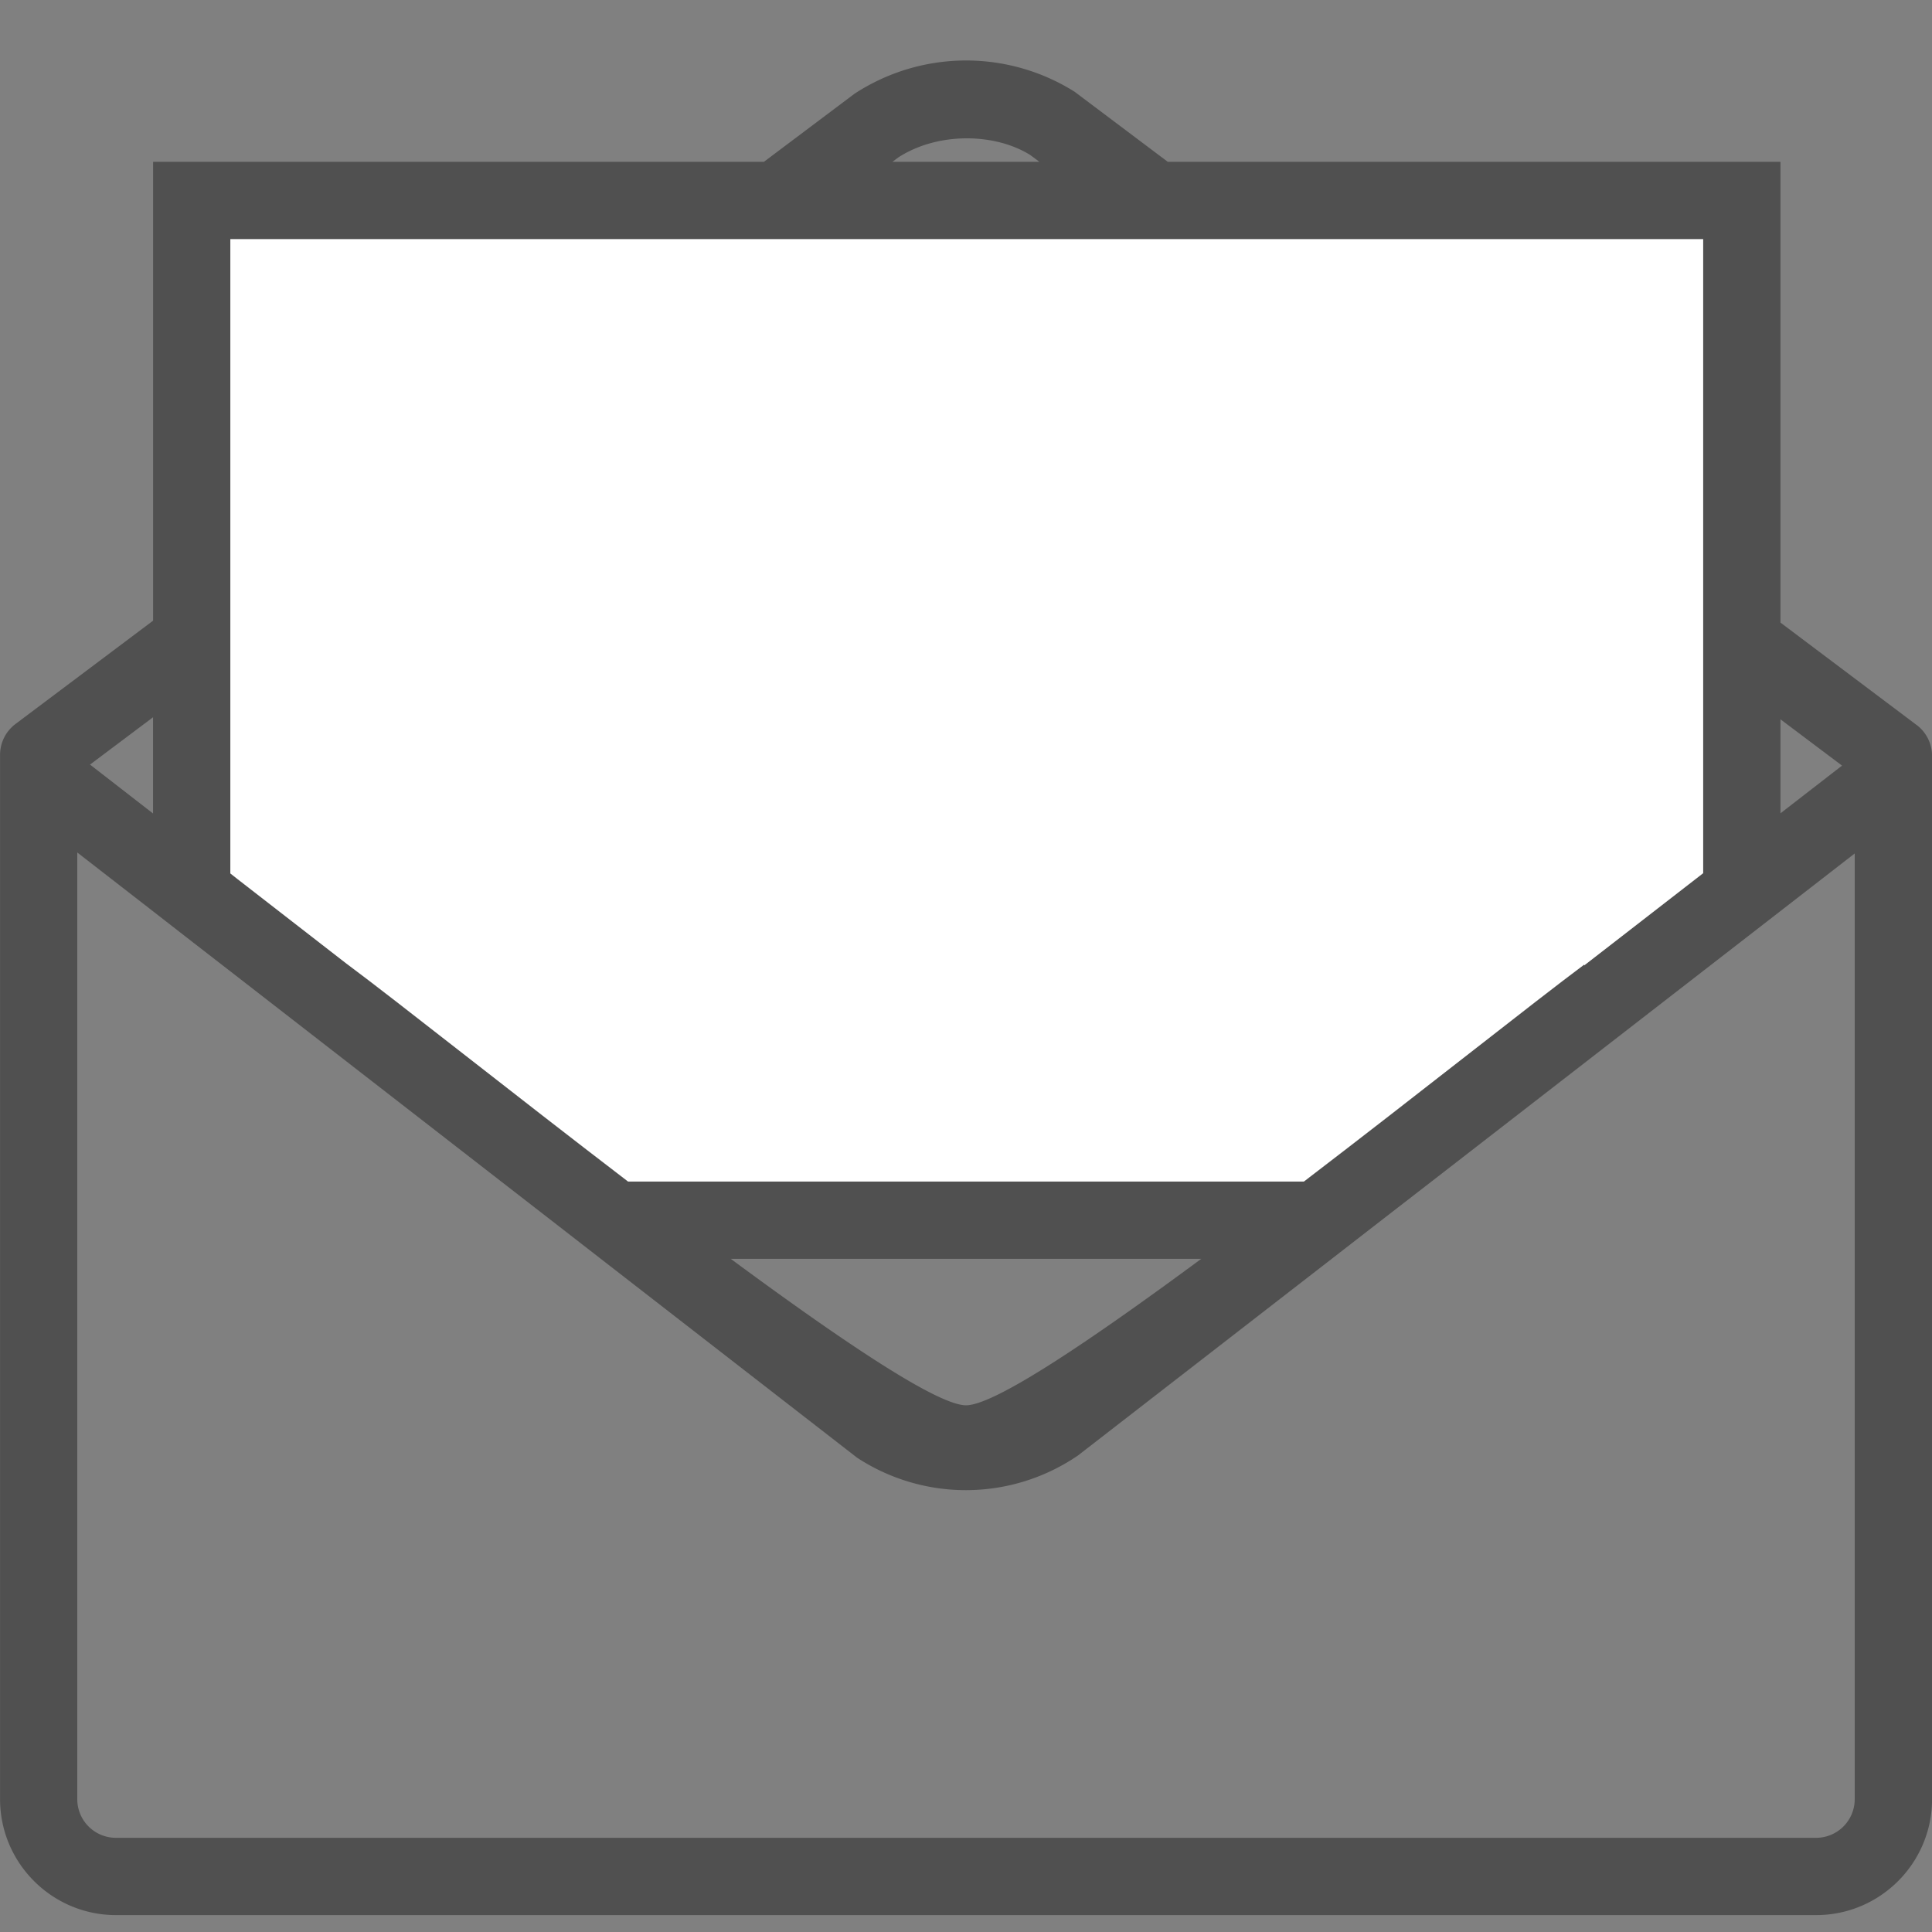 <svg xmlns="http://www.w3.org/2000/svg" width="32" height="32" viewBox="0 0 32 32">
    <rect x="0" y="0" width="32" height="32" fill="#808080" stroke="none"/>
    <g fill="none" fill-rule="evenodd">
        <path fill="#505050" d="M30.72 29.8a.64.64 0 0 1-.64.64H1.92a.64.64 0 0 1-.64-.64V14.12l1.255.974.64.498.64.496 4.487 3.482.825.64.824.64 4.245 3.294a3.289 3.289 0 0 0 3.659-.037l4.203-3.257.825-.64.827-.64 4.5-3.488.64-.496.64-.496 1.23-.954V29.8zM2.535 11.88v1.594l-1.044-.81 1.044-.784zm17.362 8.97c-1.82 1.344-3.419 2.426-3.897 2.426-.478 0-2.077-1.082-3.897-2.426h7.794zM14.882 2.605c.664-.425 1.607-.4 2.186-.035l.147.11h-2.433l.1-.075zm14.608 9.309l1.02.767-1.02.79v-1.557zm2.255.094l-2.255-1.696V2.68H19.342l-1.544-1.161a3.377 3.377 0 0 0-3.645.034l-1.5 1.127H2.536v7.6l-2.28 1.712a.64.64 0 0 0-.255.512V29.8c0 1.059.862 1.92 1.92 1.92h28.16c1.059 0 1.92-.861 1.92-1.92V12.52a.642.642 0 0 0-.255-.512z"/>
        <path fill="#FFF" d="M26.701 15.633l-.461.357v-.013c-.839.625-2.714 2.118-4.643 3.593H10.402C8.474 18.095 6.6 16.602 5.76 15.977l-.018-.013-1.813-1.407-.114-.09V3.96H28.21v10.503l-1.509 1.17z"/>
    </g>
</svg>
